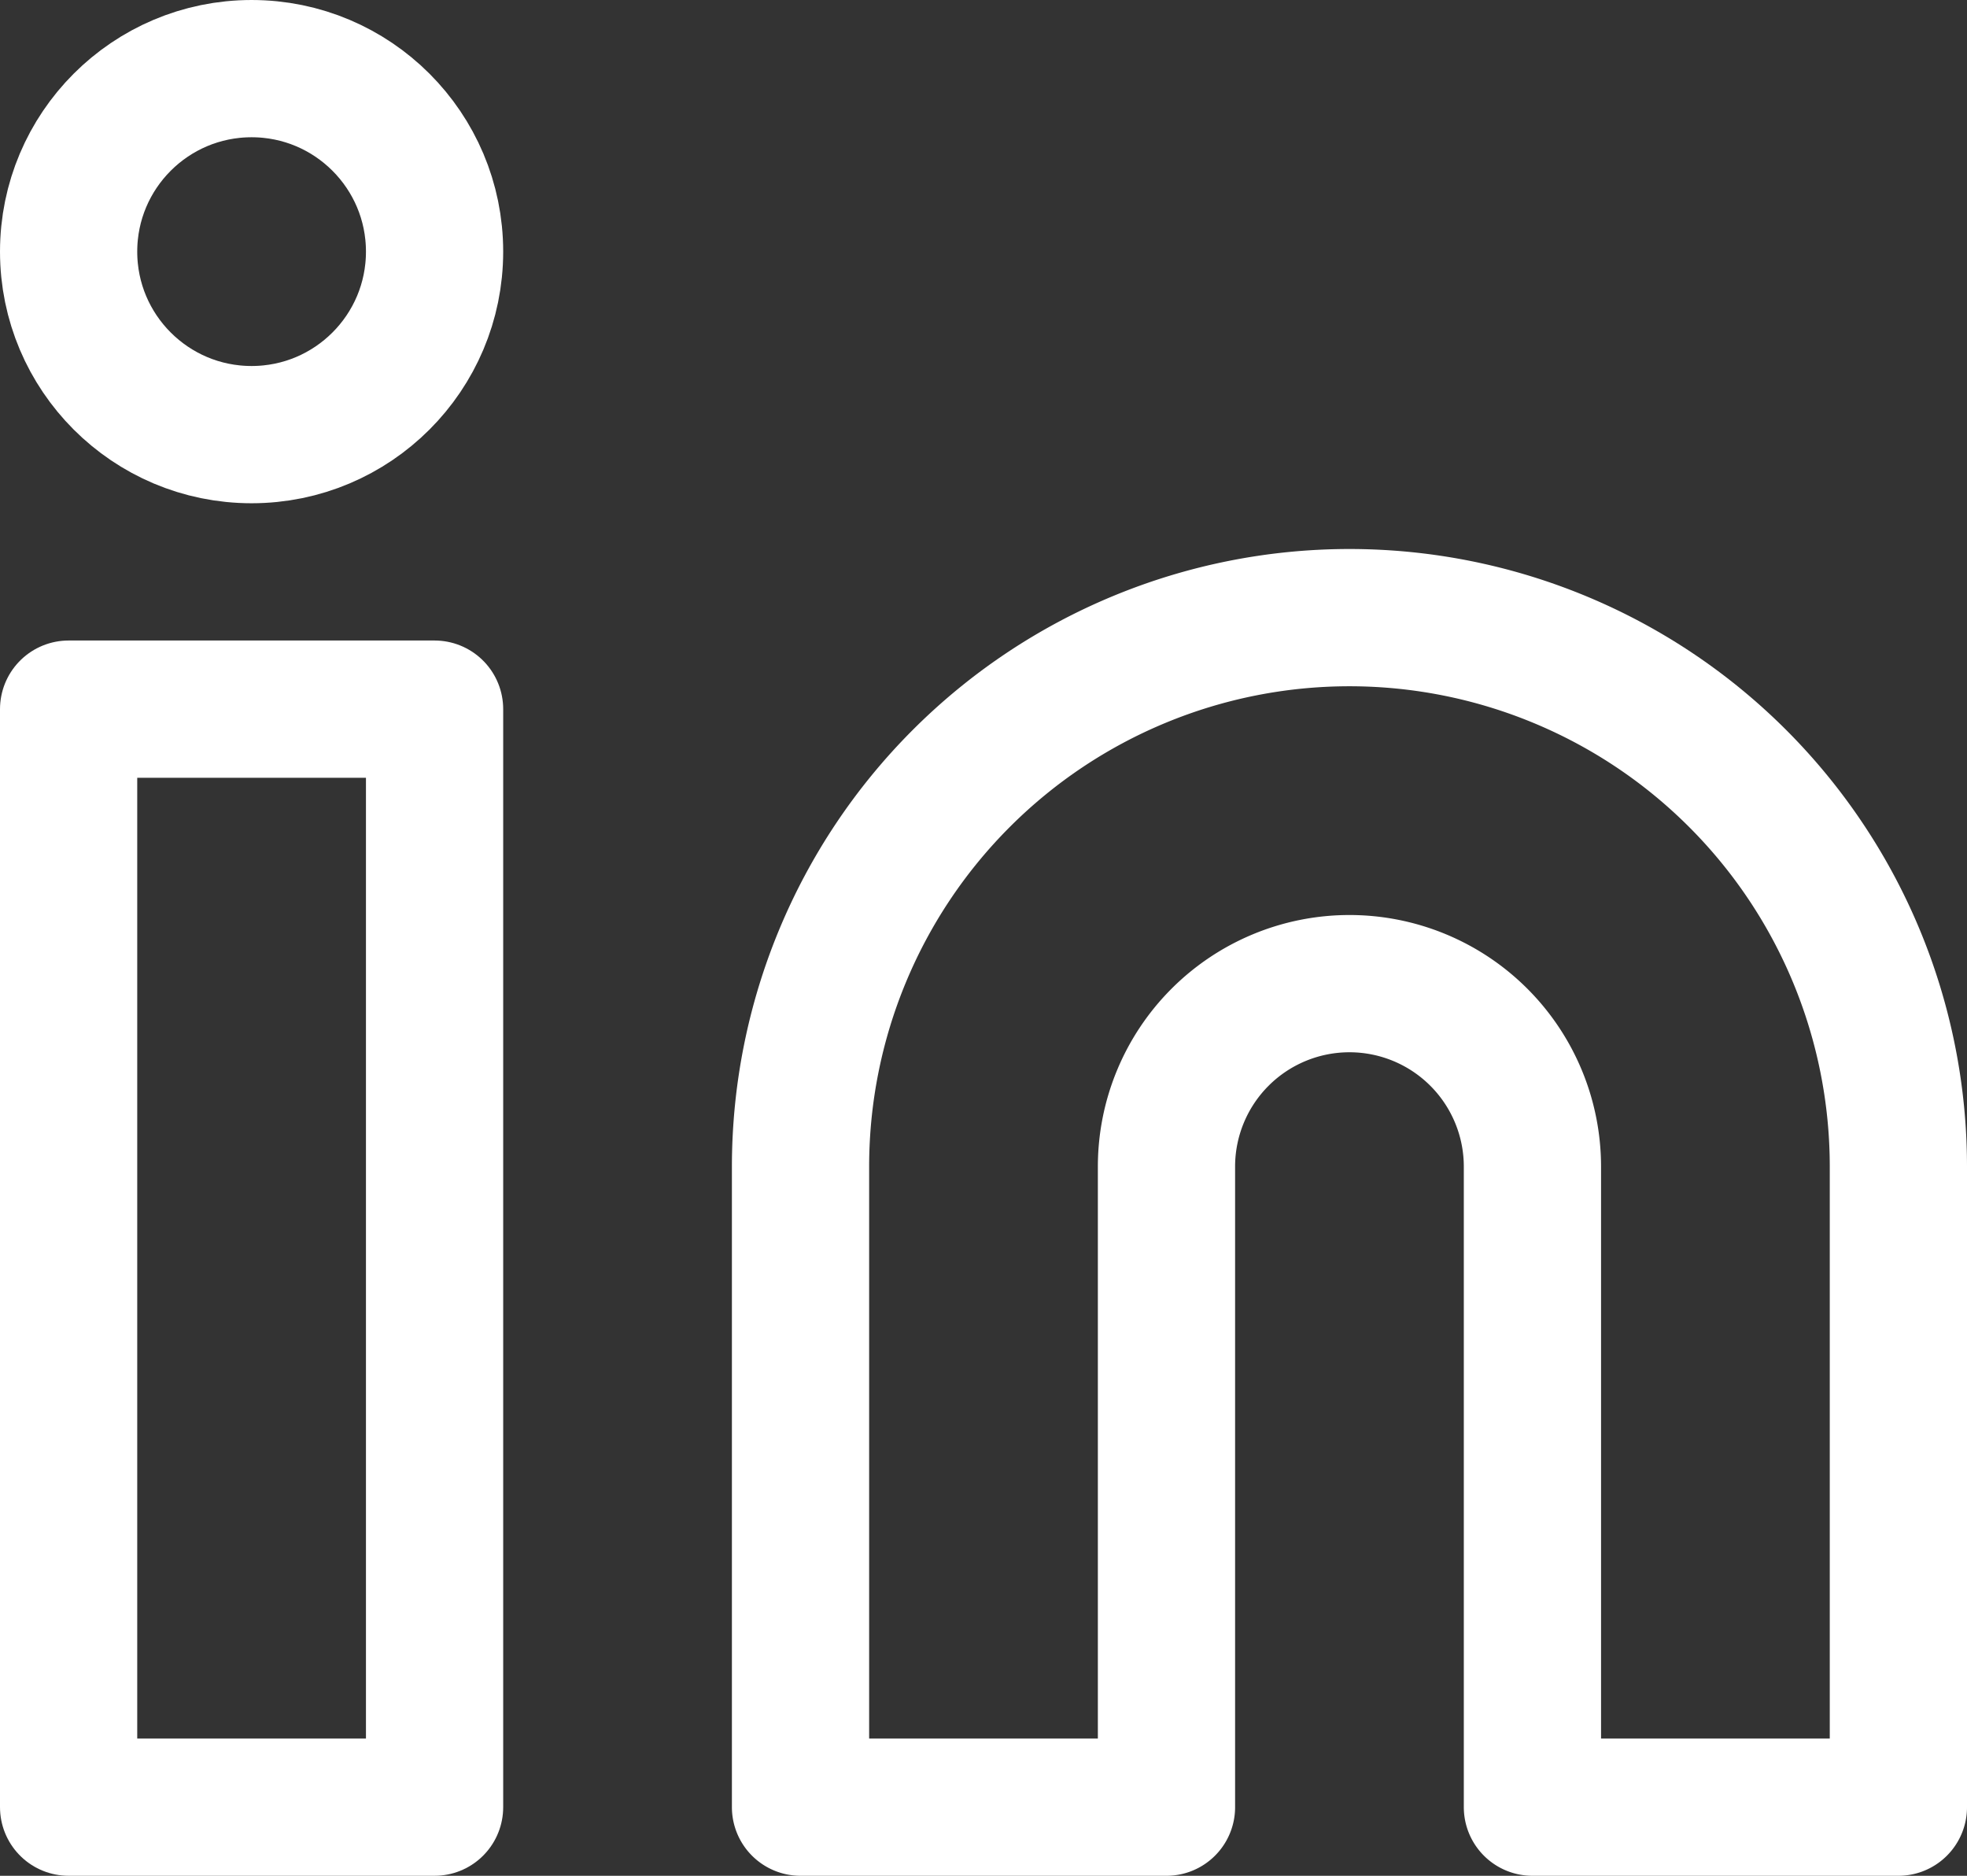 <svg xmlns="http://www.w3.org/2000/svg" width="21.5" height="20.5" viewBox="0 0 21.5 20.5">
  <rect x="0" y="0" width="21.5" height="20.5" fill="#333333" stroke="none"/>
  <g id="Icon_DISPLAY_ELEMENTS_Label_ICON_feather_heart_SIZE_MEDIUM_STATE_DEFAULT_STYLE_STYLE1_" data-name="Icon [DISPLAY_ELEMENTS=Label][ICON=feather/heart][SIZE=MEDIUM][STATE=DEFAULT][STYLE=STYLE1]" transform="translate(0.728 0.25)">
    <rect id="Area_DISPLAY_ELEMENTS:Label_ICON:feather_heart_SIZE:MEDIUM_STATE:DEFAULT_STYLE:STYLE1_" data-name="Area [DISPLAY_ELEMENTS:Label][ICON:feather/heart][SIZE:MEDIUM][STATE:DEFAULT][STYLE:STYLE1]" width="20" height="20" fill="#fcfcfc" opacity="0"/>
    <g id="Icon" transform="translate(0.022 0.5)">
      <path id="_685fe3ff-f5ae-4a3c-953b-2a167353d4d6" data-name="685fe3ff-f5ae-4a3c-953b-2a167353d4d6" d="M16,8a6,6,0,0,1,6,6v7H18V14a2,2,0,0,0-4,0v7H10V14A6,6,0,0,1,16,8Z" transform="translate(-2 -2)" fill="none" stroke="#fff" stroke-linecap="round" stroke-linejoin="round" stroke-width="1.5"/>
      <rect id="_49c73302-beb9-4d8c-a8d3-0db19bed06fe" data-name="49c73302-beb9-4d8c-a8d3-0db19bed06fe" width="4" height="12" transform="translate(0 7)" fill="none" stroke="#fff" stroke-linecap="round" stroke-linejoin="round" stroke-width="1.5"/>
      <circle id="a8d2a86a-7992-4d17-bfb4-1f7eee28d6f5" cx="2" cy="2" r="2" fill="none" stroke="#fff" stroke-linecap="round" stroke-linejoin="round" stroke-width="1.5"/>
    </g>
  </g>
</svg>
